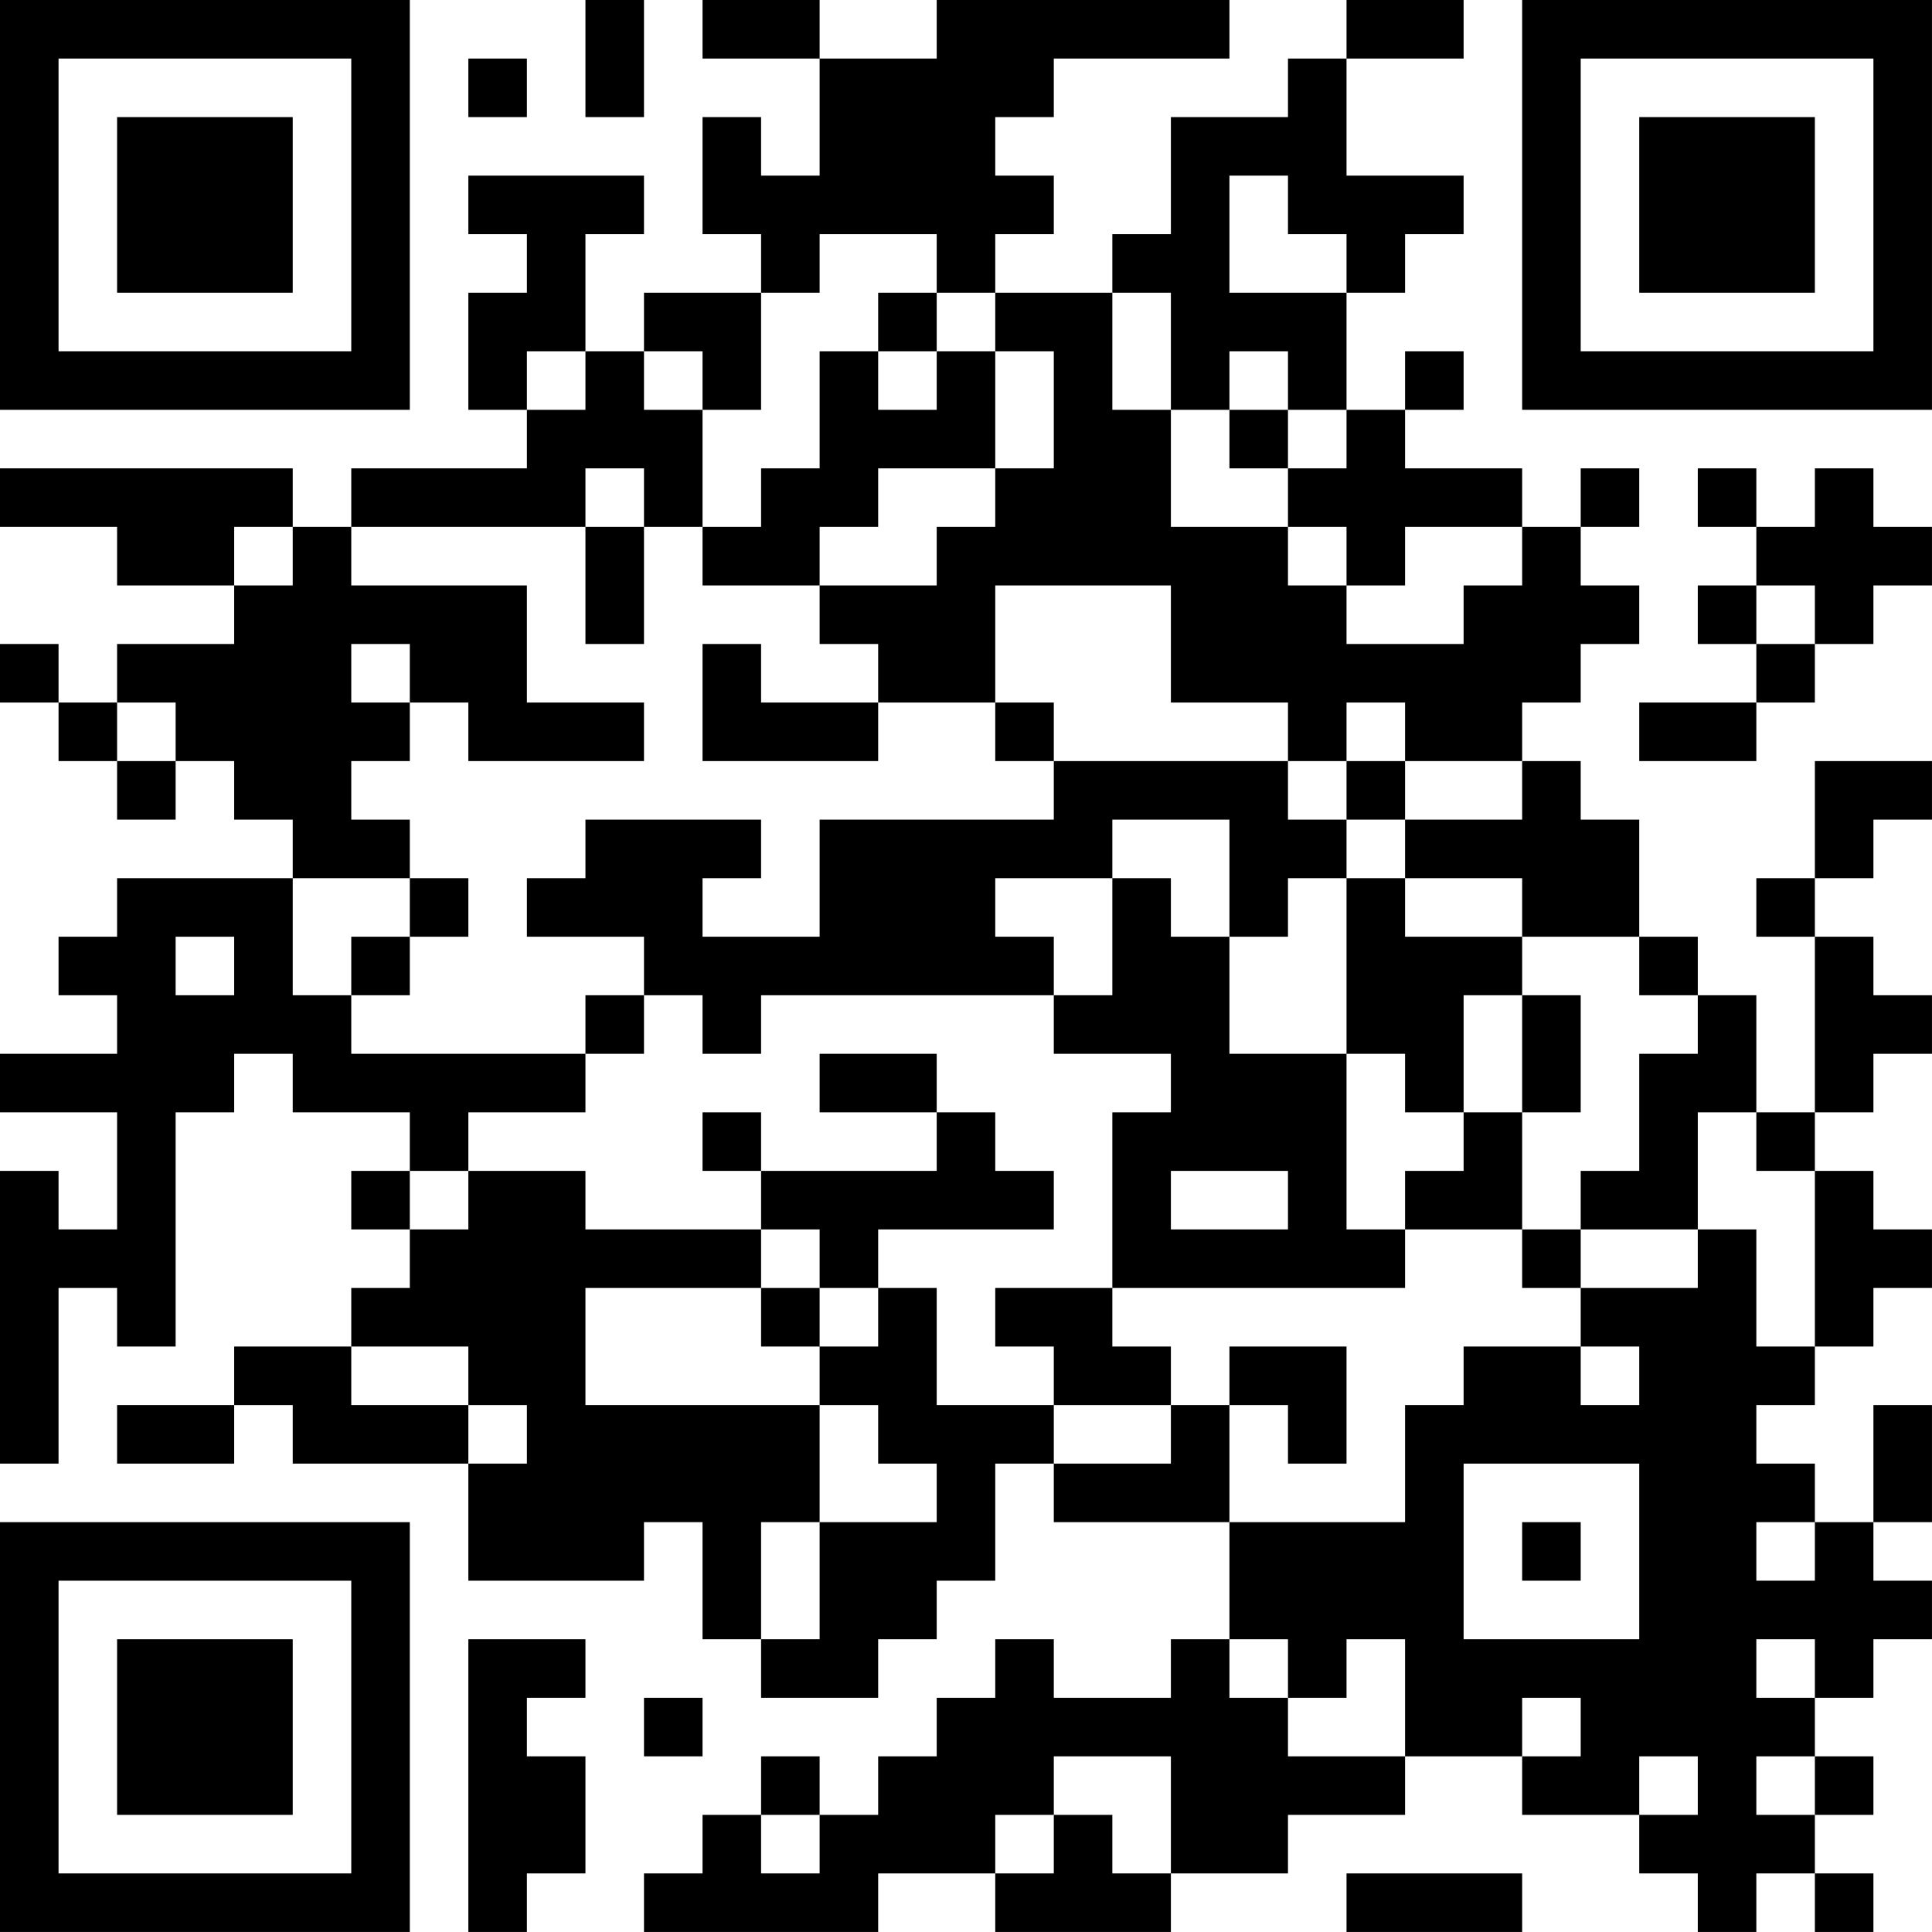 <?xml version="1.0" encoding="UTF-8"?>
<svg xmlns="http://www.w3.org/2000/svg" version="1.1" width="400" height="400" viewBox="0 0 400 400"><rect x="0" y="0" width="400" height="400" fill="#ffffff"/><g transform="scale(12.121)"><g transform="translate(0,0)"><path fill-rule="evenodd" d="M10 0L10 2L11 2L11 0ZM12 0L12 1L14 1L14 3L13 3L13 2L12 2L12 4L13 4L13 5L11 5L11 6L10 6L10 4L11 4L11 3L8 3L8 4L9 4L9 5L8 5L8 7L9 7L9 8L6 8L6 9L5 9L5 8L0 8L0 9L2 9L2 10L4 10L4 11L2 11L2 12L1 12L1 11L0 11L0 12L1 12L1 13L2 13L2 14L3 14L3 13L4 13L4 14L5 14L5 15L2 15L2 16L1 16L1 17L2 17L2 18L0 18L0 19L2 19L2 21L1 21L1 20L0 20L0 25L1 25L1 22L2 22L2 23L3 23L3 19L4 19L4 18L5 18L5 19L7 19L7 20L6 20L6 21L7 21L7 22L6 22L6 23L4 23L4 24L2 24L2 25L4 25L4 24L5 24L5 25L8 25L8 27L11 27L11 26L12 26L12 28L13 28L13 29L15 29L15 28L16 28L16 27L17 27L17 25L18 25L18 26L21 26L21 28L20 28L20 29L18 29L18 28L17 28L17 29L16 29L16 30L15 30L15 31L14 31L14 30L13 30L13 31L12 31L12 32L11 32L11 33L15 33L15 32L17 32L17 33L20 33L20 32L22 32L22 31L24 31L24 30L26 30L26 31L28 31L28 32L29 32L29 33L30 33L30 32L31 32L31 33L32 33L32 32L31 32L31 31L32 31L32 30L31 30L31 29L32 29L32 28L33 28L33 27L32 27L32 26L33 26L33 24L32 24L32 26L31 26L31 25L30 25L30 24L31 24L31 23L32 23L32 22L33 22L33 21L32 21L32 20L31 20L31 19L32 19L32 18L33 18L33 17L32 17L32 16L31 16L31 15L32 15L32 14L33 14L33 13L31 13L31 15L30 15L30 16L31 16L31 19L30 19L30 17L29 17L29 16L28 16L28 14L27 14L27 13L26 13L26 12L27 12L27 11L28 11L28 10L27 10L27 9L28 9L28 8L27 8L27 9L26 9L26 8L24 8L24 7L25 7L25 6L24 6L24 7L23 7L23 5L24 5L24 4L25 4L25 3L23 3L23 1L25 1L25 0L23 0L23 1L22 1L22 2L20 2L20 4L19 4L19 5L17 5L17 4L18 4L18 3L17 3L17 2L18 2L18 1L21 1L21 0L16 0L16 1L14 1L14 0ZM8 1L8 2L9 2L9 1ZM21 3L21 5L23 5L23 4L22 4L22 3ZM14 4L14 5L13 5L13 7L12 7L12 6L11 6L11 7L12 7L12 9L11 9L11 8L10 8L10 9L6 9L6 10L9 10L9 12L11 12L11 13L8 13L8 12L7 12L7 11L6 11L6 12L7 12L7 13L6 13L6 14L7 14L7 15L5 15L5 17L6 17L6 18L10 18L10 19L8 19L8 20L7 20L7 21L8 21L8 20L10 20L10 21L13 21L13 22L10 22L10 24L14 24L14 26L13 26L13 28L14 28L14 26L16 26L16 25L15 25L15 24L14 24L14 23L15 23L15 22L16 22L16 24L18 24L18 25L20 25L20 24L21 24L21 26L24 26L24 24L25 24L25 23L27 23L27 24L28 24L28 23L27 23L27 22L29 22L29 21L30 21L30 23L31 23L31 20L30 20L30 19L29 19L29 21L27 21L27 20L28 20L28 18L29 18L29 17L28 17L28 16L26 16L26 15L24 15L24 14L26 14L26 13L24 13L24 12L23 12L23 13L22 13L22 12L20 12L20 10L17 10L17 12L15 12L15 11L14 11L14 10L16 10L16 9L17 9L17 8L18 8L18 6L17 6L17 5L16 5L16 4ZM15 5L15 6L14 6L14 8L13 8L13 9L12 9L12 10L14 10L14 9L15 9L15 8L17 8L17 6L16 6L16 5ZM19 5L19 7L20 7L20 9L22 9L22 10L23 10L23 11L25 11L25 10L26 10L26 9L24 9L24 10L23 10L23 9L22 9L22 8L23 8L23 7L22 7L22 6L21 6L21 7L20 7L20 5ZM9 6L9 7L10 7L10 6ZM15 6L15 7L16 7L16 6ZM21 7L21 8L22 8L22 7ZM29 8L29 9L30 9L30 10L29 10L29 11L30 11L30 12L28 12L28 13L30 13L30 12L31 12L31 11L32 11L32 10L33 10L33 9L32 9L32 8L31 8L31 9L30 9L30 8ZM4 9L4 10L5 10L5 9ZM10 9L10 11L11 11L11 9ZM30 10L30 11L31 11L31 10ZM12 11L12 13L15 13L15 12L13 12L13 11ZM2 12L2 13L3 13L3 12ZM17 12L17 13L18 13L18 14L14 14L14 16L12 16L12 15L13 15L13 14L10 14L10 15L9 15L9 16L11 16L11 17L10 17L10 18L11 18L11 17L12 17L12 18L13 18L13 17L18 17L18 18L20 18L20 19L19 19L19 22L17 22L17 23L18 23L18 24L20 24L20 23L19 23L19 22L24 22L24 21L26 21L26 22L27 22L27 21L26 21L26 19L27 19L27 17L26 17L26 16L24 16L24 15L23 15L23 14L24 14L24 13L23 13L23 14L22 14L22 13L18 13L18 12ZM19 14L19 15L17 15L17 16L18 16L18 17L19 17L19 15L20 15L20 16L21 16L21 18L23 18L23 21L24 21L24 20L25 20L25 19L26 19L26 17L25 17L25 19L24 19L24 18L23 18L23 15L22 15L22 16L21 16L21 14ZM7 15L7 16L6 16L6 17L7 17L7 16L8 16L8 15ZM3 16L3 17L4 17L4 16ZM14 18L14 19L16 19L16 20L13 20L13 19L12 19L12 20L13 20L13 21L14 21L14 22L13 22L13 23L14 23L14 22L15 22L15 21L18 21L18 20L17 20L17 19L16 19L16 18ZM20 20L20 21L22 21L22 20ZM6 23L6 24L8 24L8 25L9 25L9 24L8 24L8 23ZM21 23L21 24L22 24L22 25L23 25L23 23ZM25 25L25 28L28 28L28 25ZM26 26L26 27L27 27L27 26ZM30 26L30 27L31 27L31 26ZM8 28L8 33L9 33L9 32L10 32L10 30L9 30L9 29L10 29L10 28ZM21 28L21 29L22 29L22 30L24 30L24 28L23 28L23 29L22 29L22 28ZM30 28L30 29L31 29L31 28ZM11 29L11 30L12 30L12 29ZM26 29L26 30L27 30L27 29ZM18 30L18 31L17 31L17 32L18 32L18 31L19 31L19 32L20 32L20 30ZM28 30L28 31L29 31L29 30ZM30 30L30 31L31 31L31 30ZM13 31L13 32L14 32L14 31ZM23 32L23 33L26 33L26 32ZM0 0L0 7L7 7L7 0ZM1 1L1 6L6 6L6 1ZM2 2L2 5L5 5L5 2ZM26 0L26 7L33 7L33 0ZM27 1L27 6L32 6L32 1ZM28 2L28 5L31 5L31 2ZM0 26L0 33L7 33L7 26ZM1 27L1 32L6 32L6 27ZM2 28L2 31L5 31L5 28Z" fill="#000000"/></g></g></svg>

